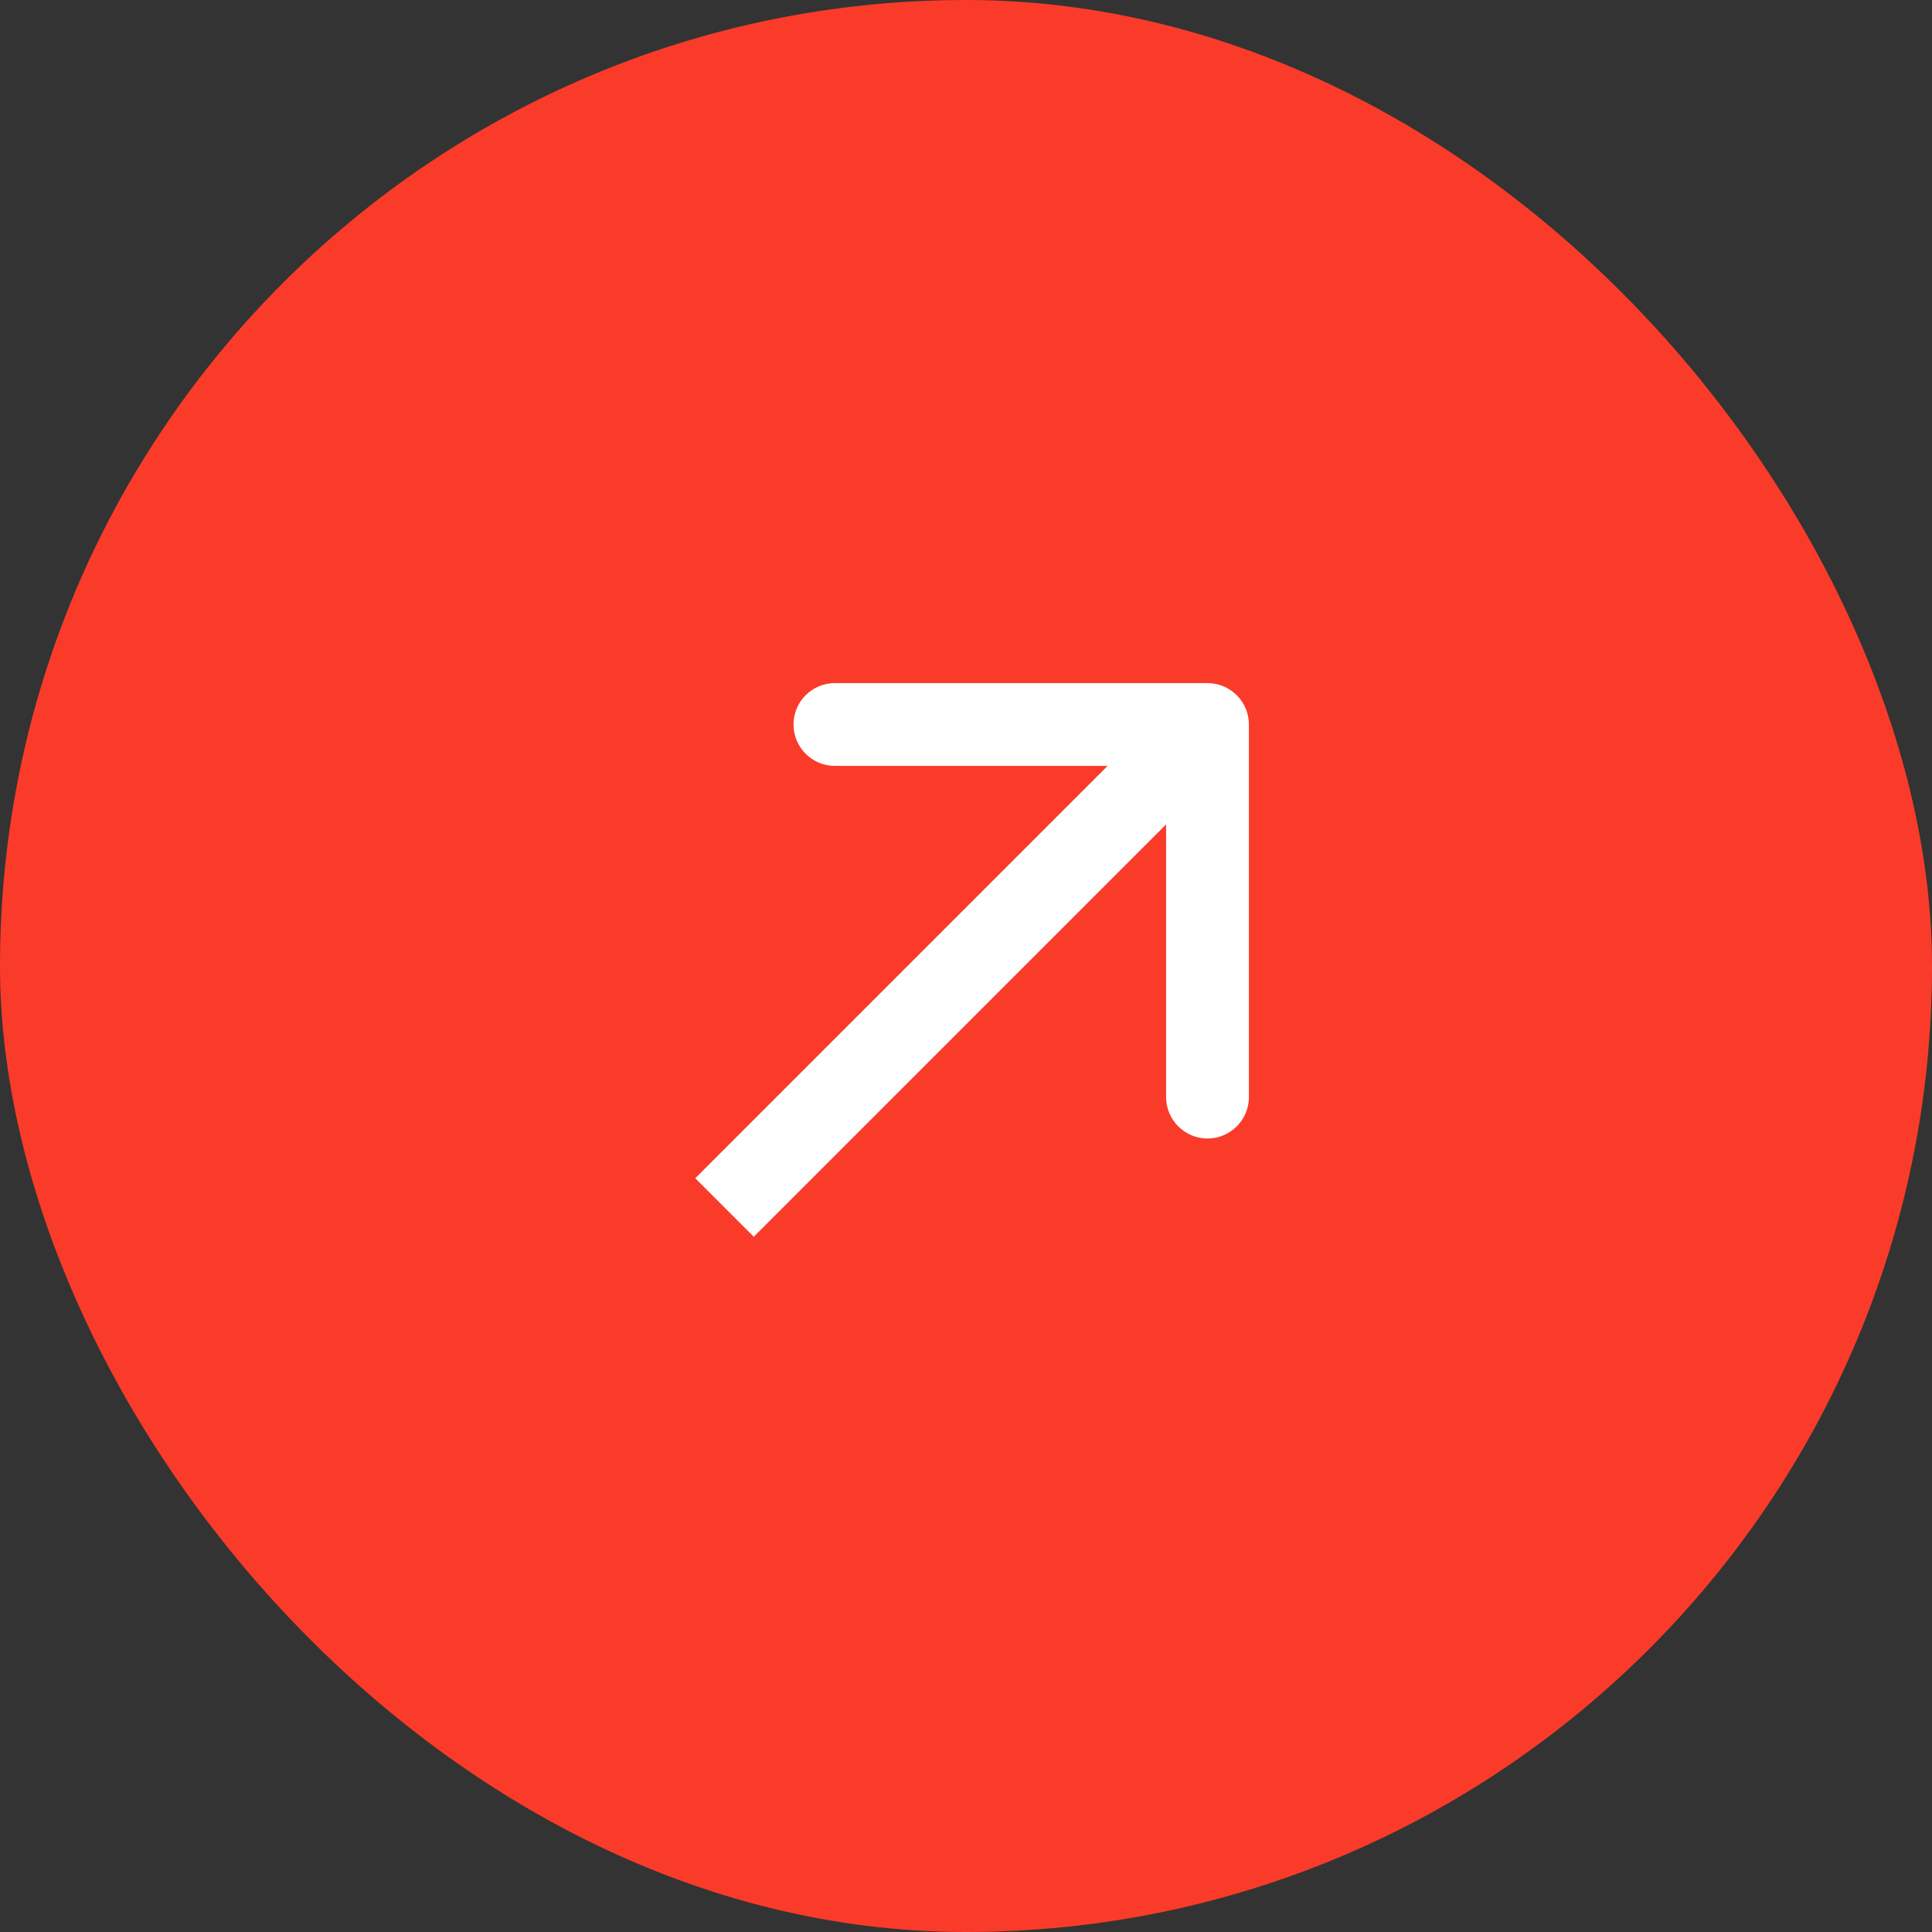<svg width="28" height="28" viewBox="0 0 28 28" fill="none" xmlns="http://www.w3.org/2000/svg">
<rect x="0" y="0" width="28" height="28" fill="#333333" stroke="none"/>
<rect width="28" height="28" rx="14" fill="#FA3B29"/>
<path d="M18.1 10.5C18.1 10.169 17.831 9.9 17.5 9.9L12.1 9.9C11.769 9.9 11.5 10.169 11.5 10.5C11.5 10.831 11.769 11.1 12.1 11.1L16.9 11.1L16.9 15.9C16.9 16.231 17.169 16.5 17.5 16.5C17.831 16.5 18.1 16.231 18.1 15.9L18.1 10.5ZM10.5 17.5L10.924 17.924L17.924 10.924L17.5 10.5L17.076 10.076L10.076 17.076L10.5 17.5Z" fill="white"/>
</svg>
